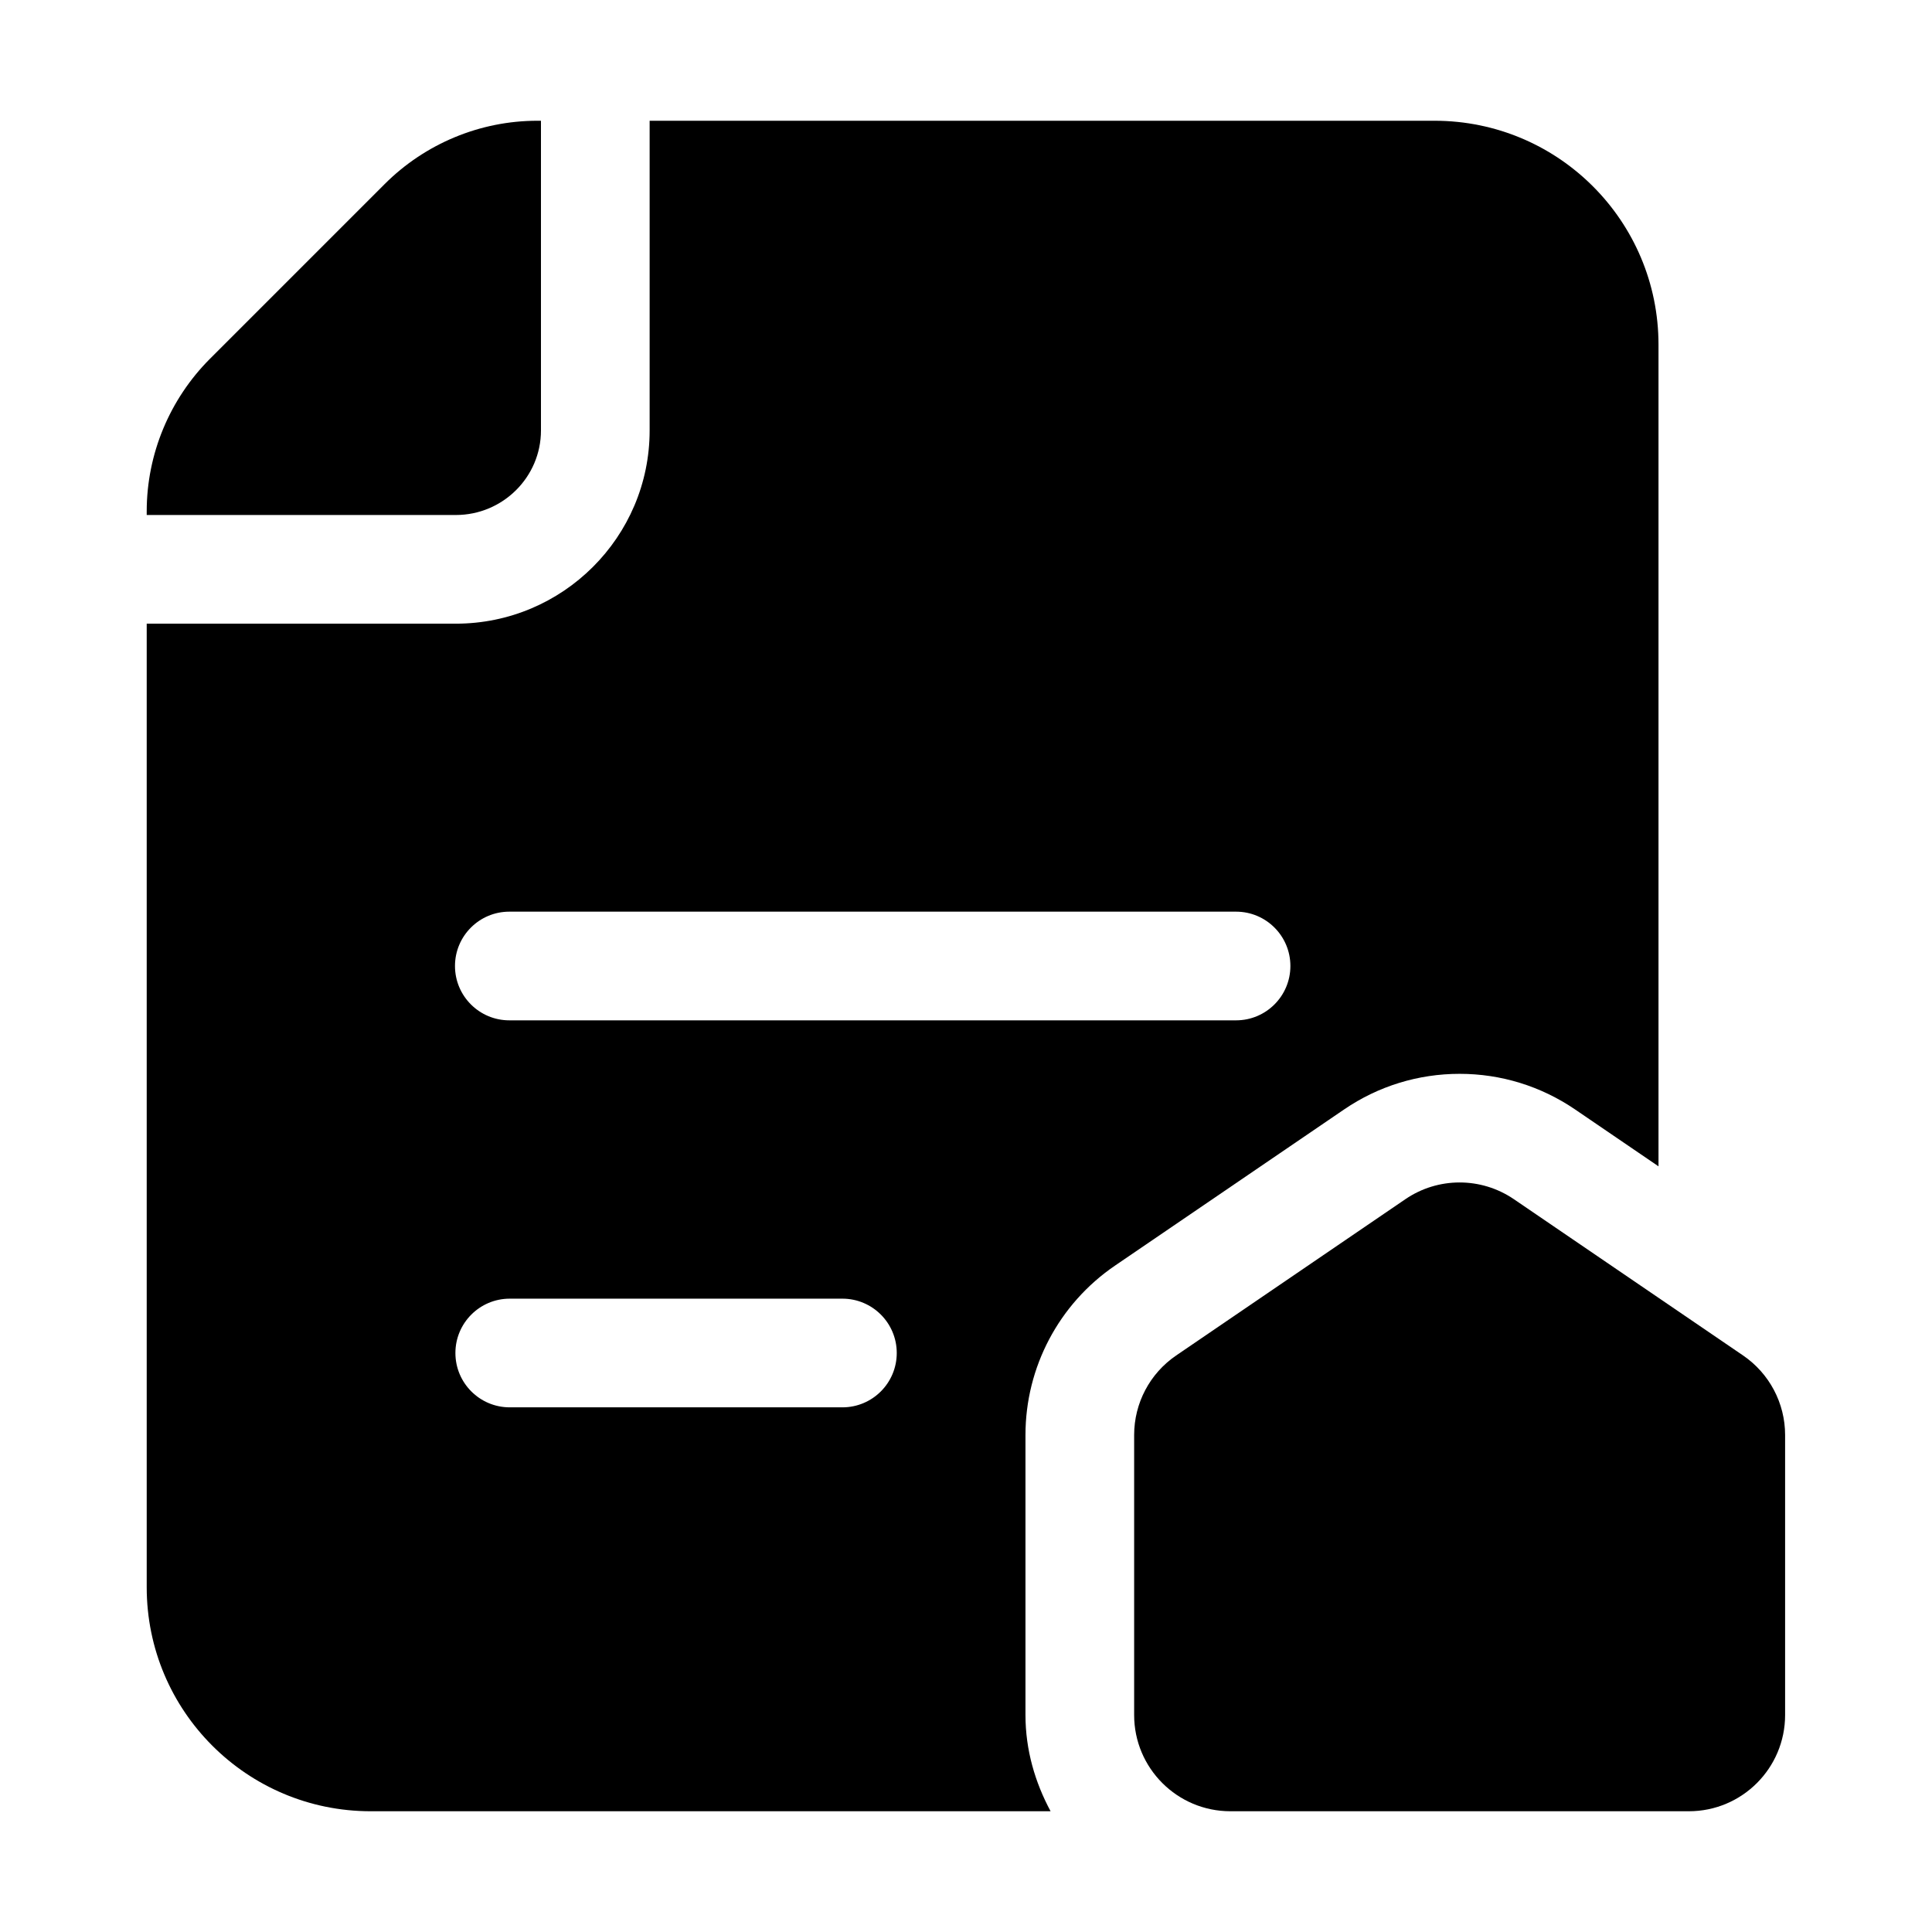 <?xml version="1.0" encoding="UTF-8"?> <svg xmlns="http://www.w3.org/2000/svg" height="512" viewBox="0 0 32 32" width="512"><g id="Layer_7"><path d="m23.76 2h-13v5.13c0 1.765-1.44 3.2-3.21 3.2h-5.12v15.96c0 2.05 1.66 3.71 3.71 3.71h11.261c-.257-.478-.416-1.015-.416-1.594v-4.638c0-1.123.554-2.171 1.481-2.804l3.798-2.589c.566-.386 1.227-.589 1.912-.589s1.345.204 1.911.589l1.383.943v-13.608c0-2.05-1.66-3.71-3.71-3.71zm-9.807 21.31h-5.51c-.497 0-.9-.403-.9-.9s.403-.9.9-.9h5.51c.497 0 .9.403.9.9s-.403.9-.9.9zm6.52-6.41h-12.037c-.497 0-.9-.403-.9-.9s.403-.9.9-.9h12.037c.497 0 .9.403.9.9s-.403.9-.9.9z"></path><path d="m7.55 8.53c.777 0 1.41-.628 1.41-1.4v-5.13h-.06c-.95 0-1.86.38-2.53 1.05l-2.89 2.89c-.67.67-1.05 1.58-1.05 2.53v.06z"></path><path d="m23.278 19.862-3.797 2.589c-.436.297-.696.79-.696 1.317v4.638c0 .88.714 1.594 1.594 1.594h7.594c.88 0 1.594-.714 1.594-1.594v-4.638c0-.527-.261-1.02-.696-1.317l-3.797-2.589c-.542-.369-1.255-.369-1.796 0z"></path></g></svg> 